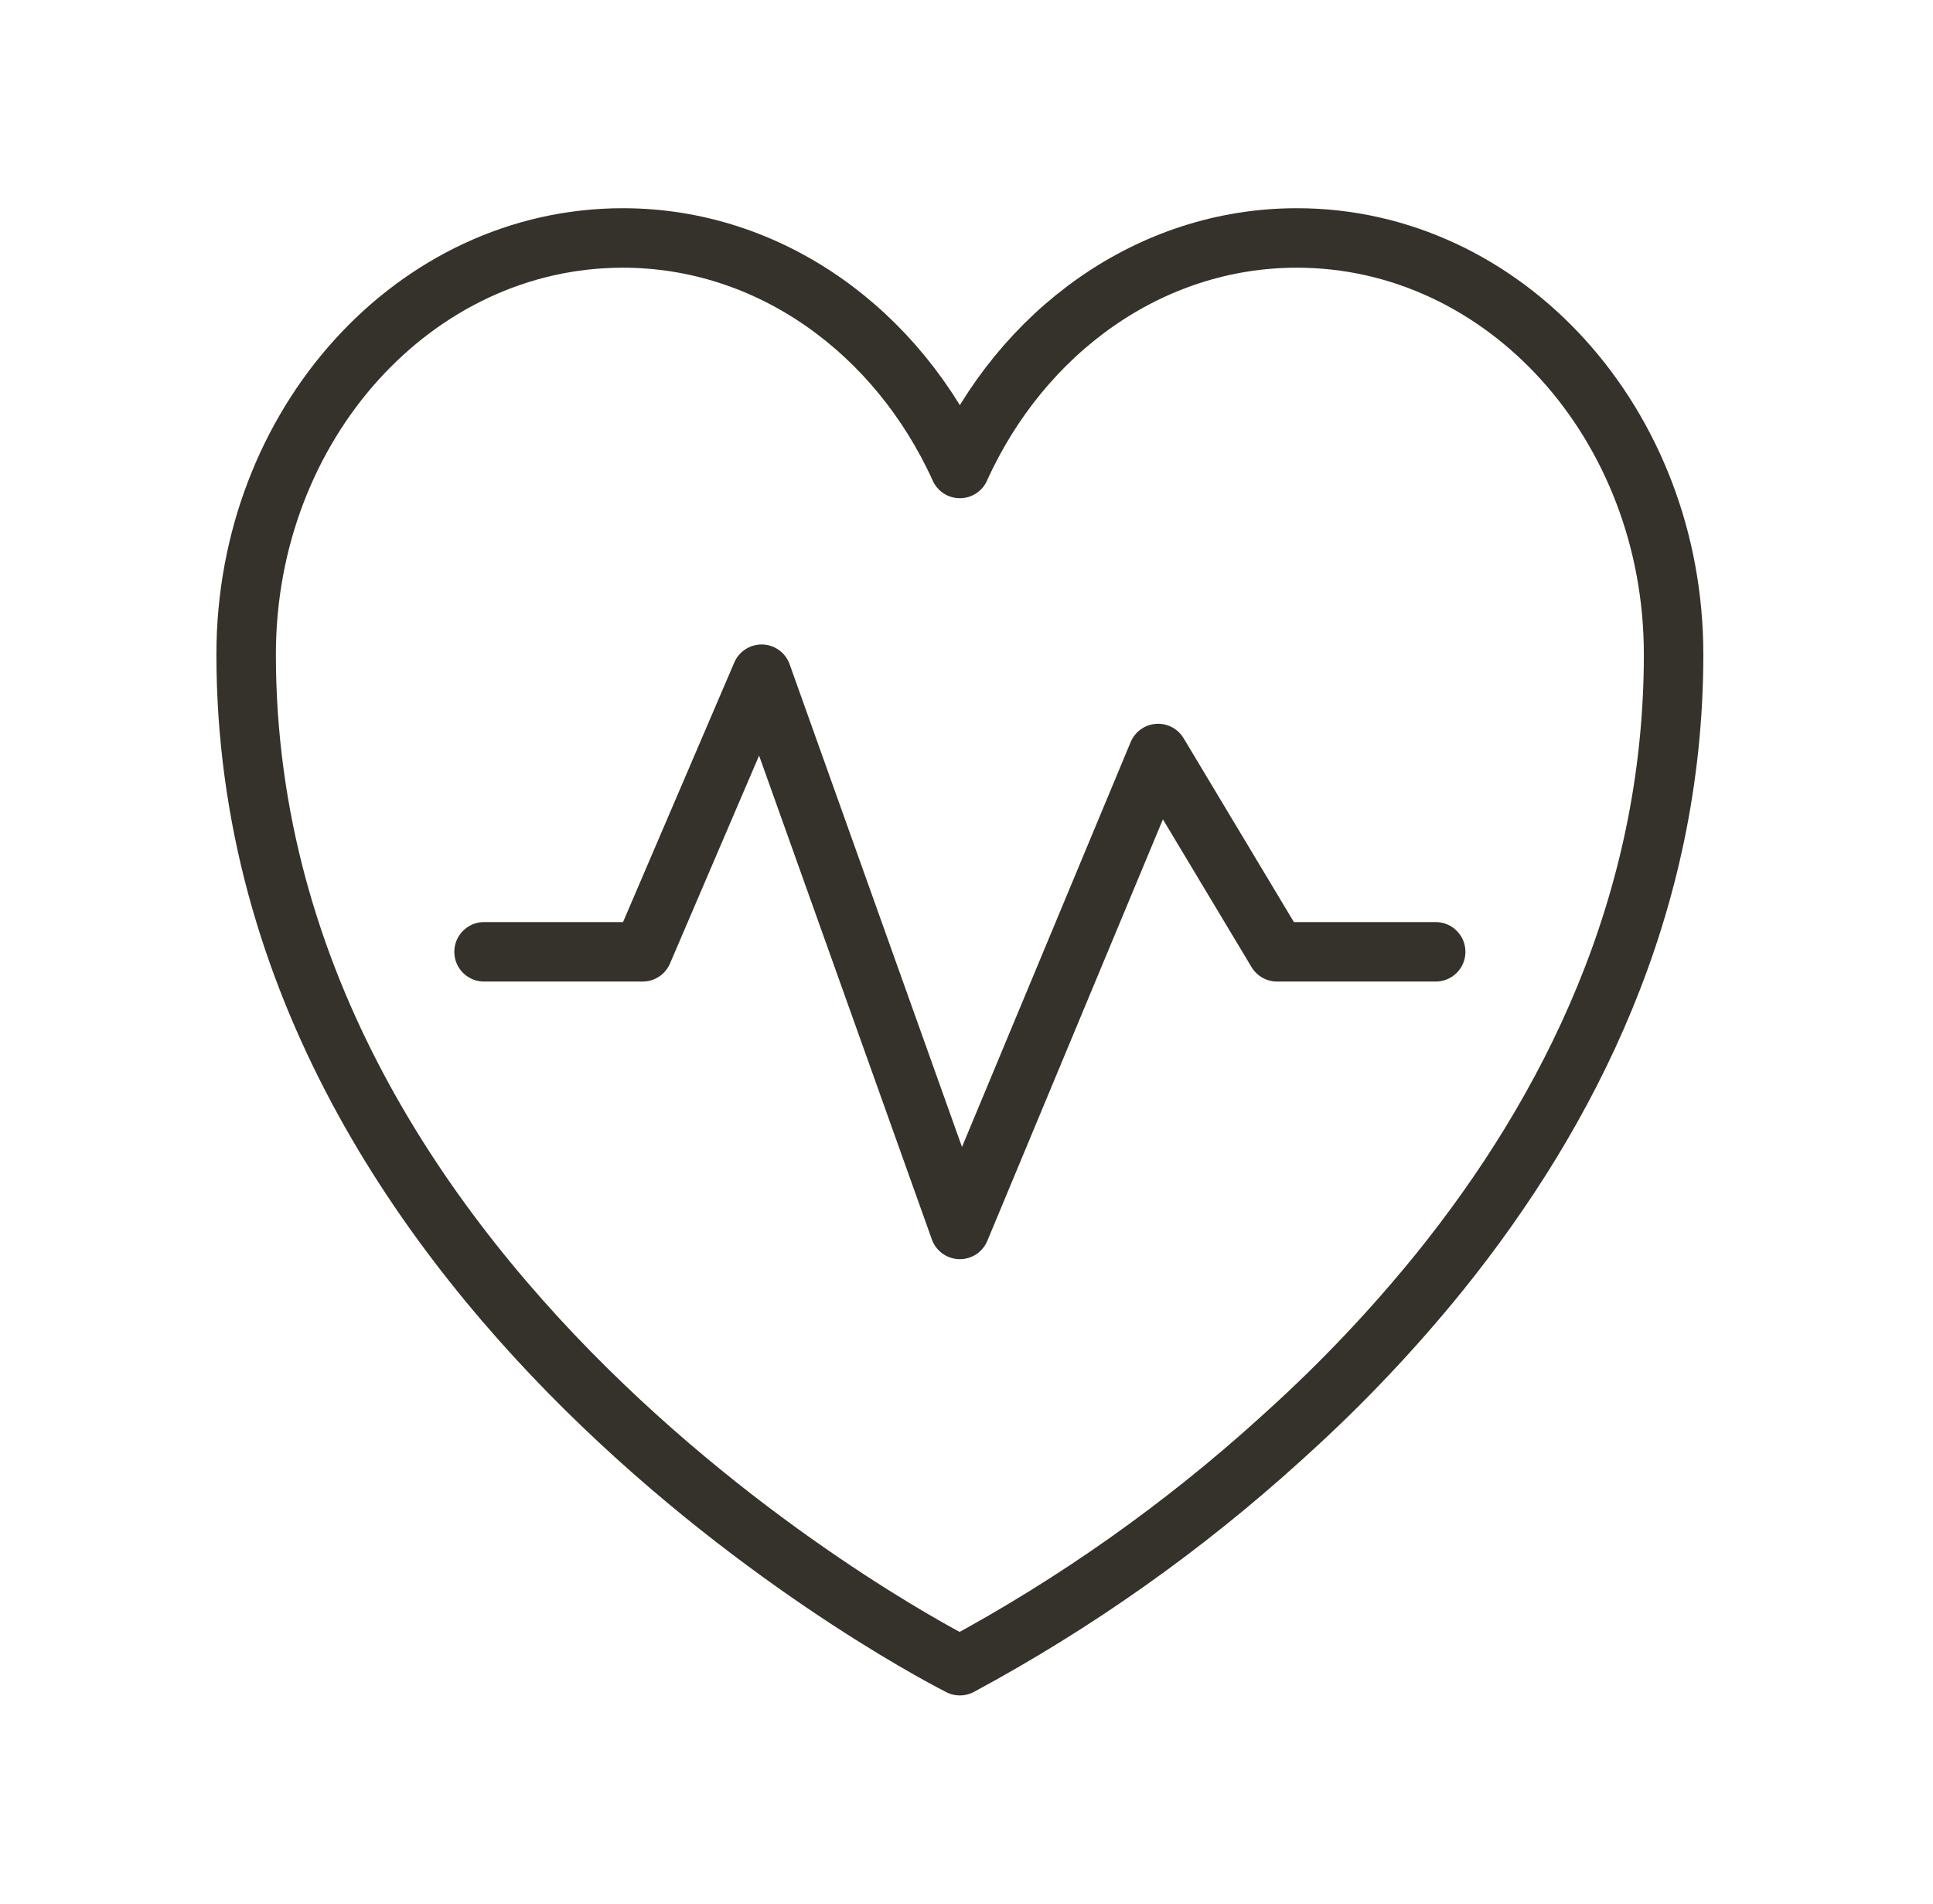 <svg width="65" height="64" viewBox="0 0 65 64" fill="none" xmlns="http://www.w3.org/2000/svg">
<path d="M48.41 42.763C52.743 37.387 56.277 30.43 56.277 22C56.277 14.267 50.61 8 43.61 8C38.647 8 34.353 11.157 32.277 15.75C30.197 11.157 25.903 8 20.943 8C13.943 8 8.277 14.267 8.277 22C8.277 44 32.277 56 32.277 56C36.168 53.905 39.79 51.345 43.063 48.377L43.32 48.143C45.152 46.483 46.854 44.684 48.41 42.763Z" stroke="#34322A" stroke-width="2" stroke-linecap="round" stroke-linejoin="round"/>
<path d="M16.277 32H21.61L25.61 22.667L32.277 41.333L38.943 25.333L42.943 32H48.277" stroke="#34322A" stroke-width="2" stroke-linecap="round" stroke-linejoin="round"/>
</svg>
